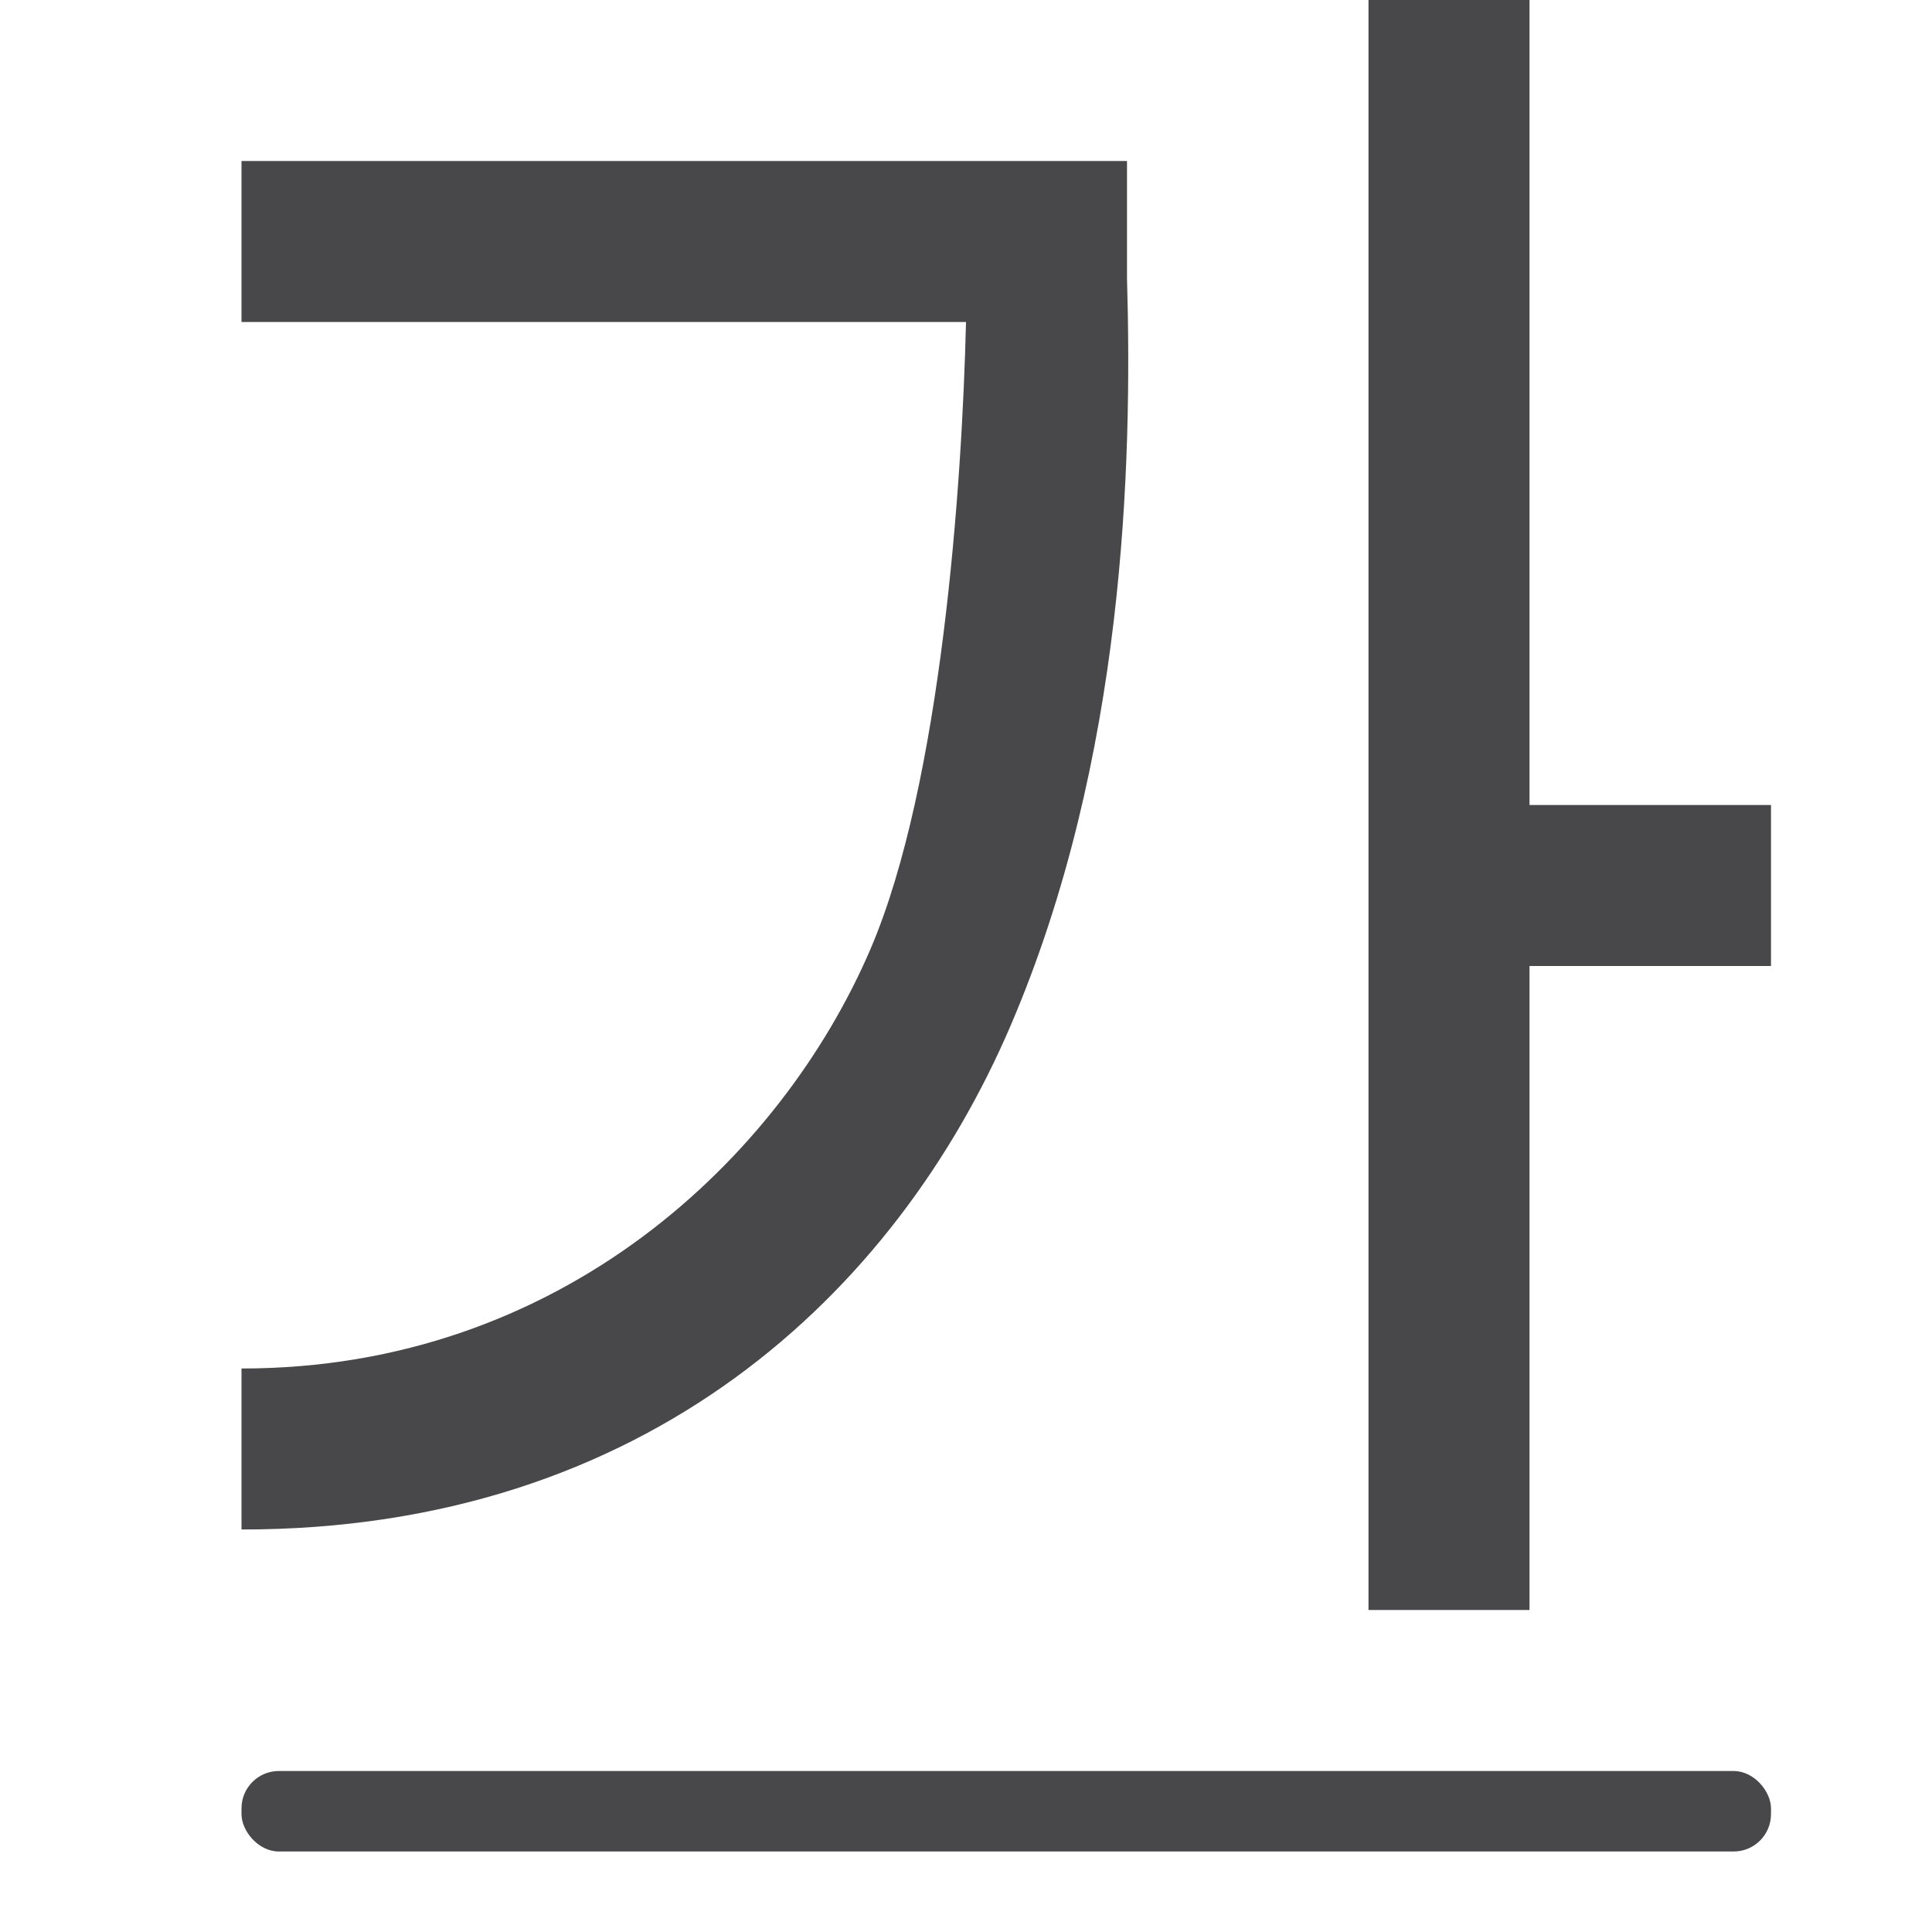 <svg viewBox="0 0 24 24" xmlns="http://www.w3.org/2000/svg"><g fill="#48484a"><path d="m17 0v20h2v-8h3v-2h-3v-10zm-14 2v2h9c-.047 2.007-.305 5.737-1.188 7.793-1.11 2.586-3.845 5.209-7.812 5.207v2c5.033.003 8.129-2.94 9.551-6.252 1.422-3.311 1.516-6.982 1.449-9.291v-1.457z" fill-rule="evenodd"/><rect height="1" ry=".464" width="19" x="3" y="22"/></g></svg>